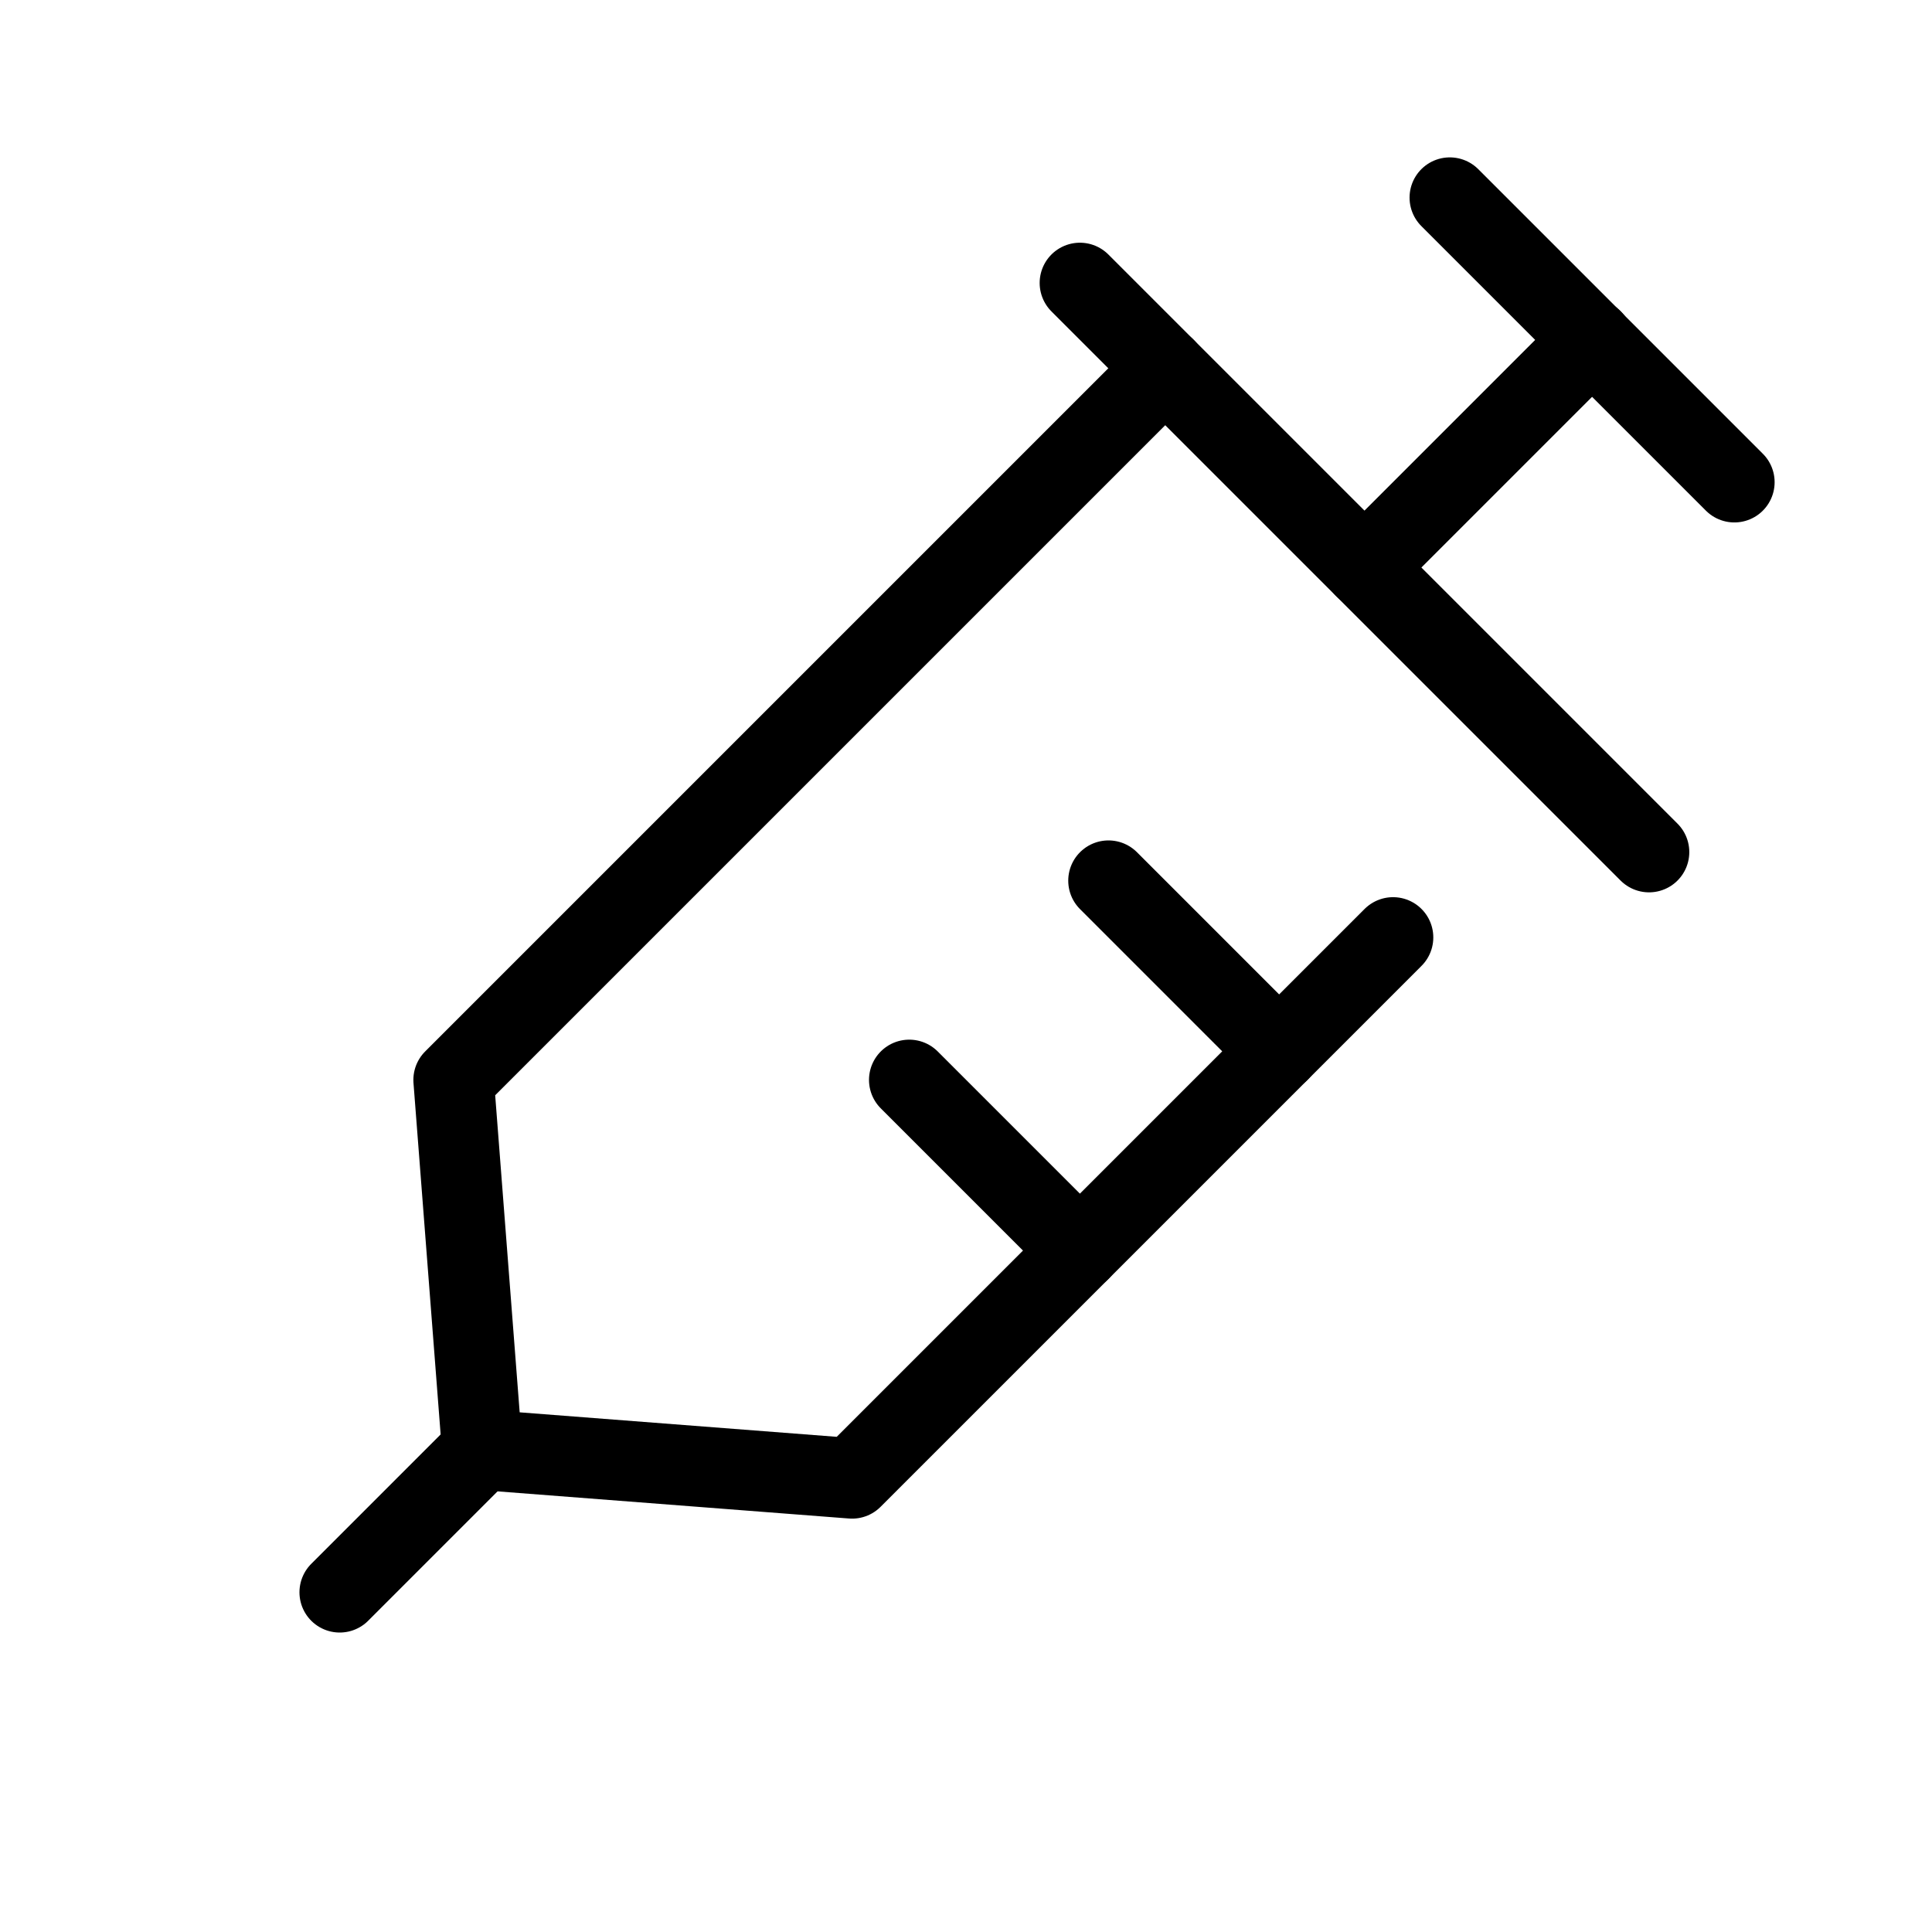 <svg xmlns="http://www.w3.org/2000/svg" viewBox="0 0 48 48"><defs><style>.cls-1,.cls-2{fill:none;}.cls-2{stroke:#000;stroke-linecap:round;stroke-linejoin:round;stroke-width:2px;}</style></defs><title>581_me_h</title><g id="ia" data-name="i_a"><g id="Rectangle"><rect id="rect" class="cls-1" width="48" height="48"/></g><g id="icon_data"><line class="cls-2" x1="26.83" y1="7.03" x2="40.97" y2="21.17"/><line class="cls-2" x1="36.02" y1="4.91" x2="43.09" y2="11.98"/><polyline class="cls-2" points="28.95 9.15 11.27 26.83 11.98 36.02 21.17 36.73 34.61 23.29"/><line class="cls-2" x1="8.44" y1="39.56" x2="11.98" y2="36.02"/><line class="cls-2" x1="33.9" y1="14.1" x2="39.56" y2="8.44"/><line class="cls-2" x1="31.78" y1="26.12" x2="27.54" y2="21.88"/><line class="cls-2" x1="26.83" y1="31.07" x2="22.59" y2="26.83"/></g></g></svg>